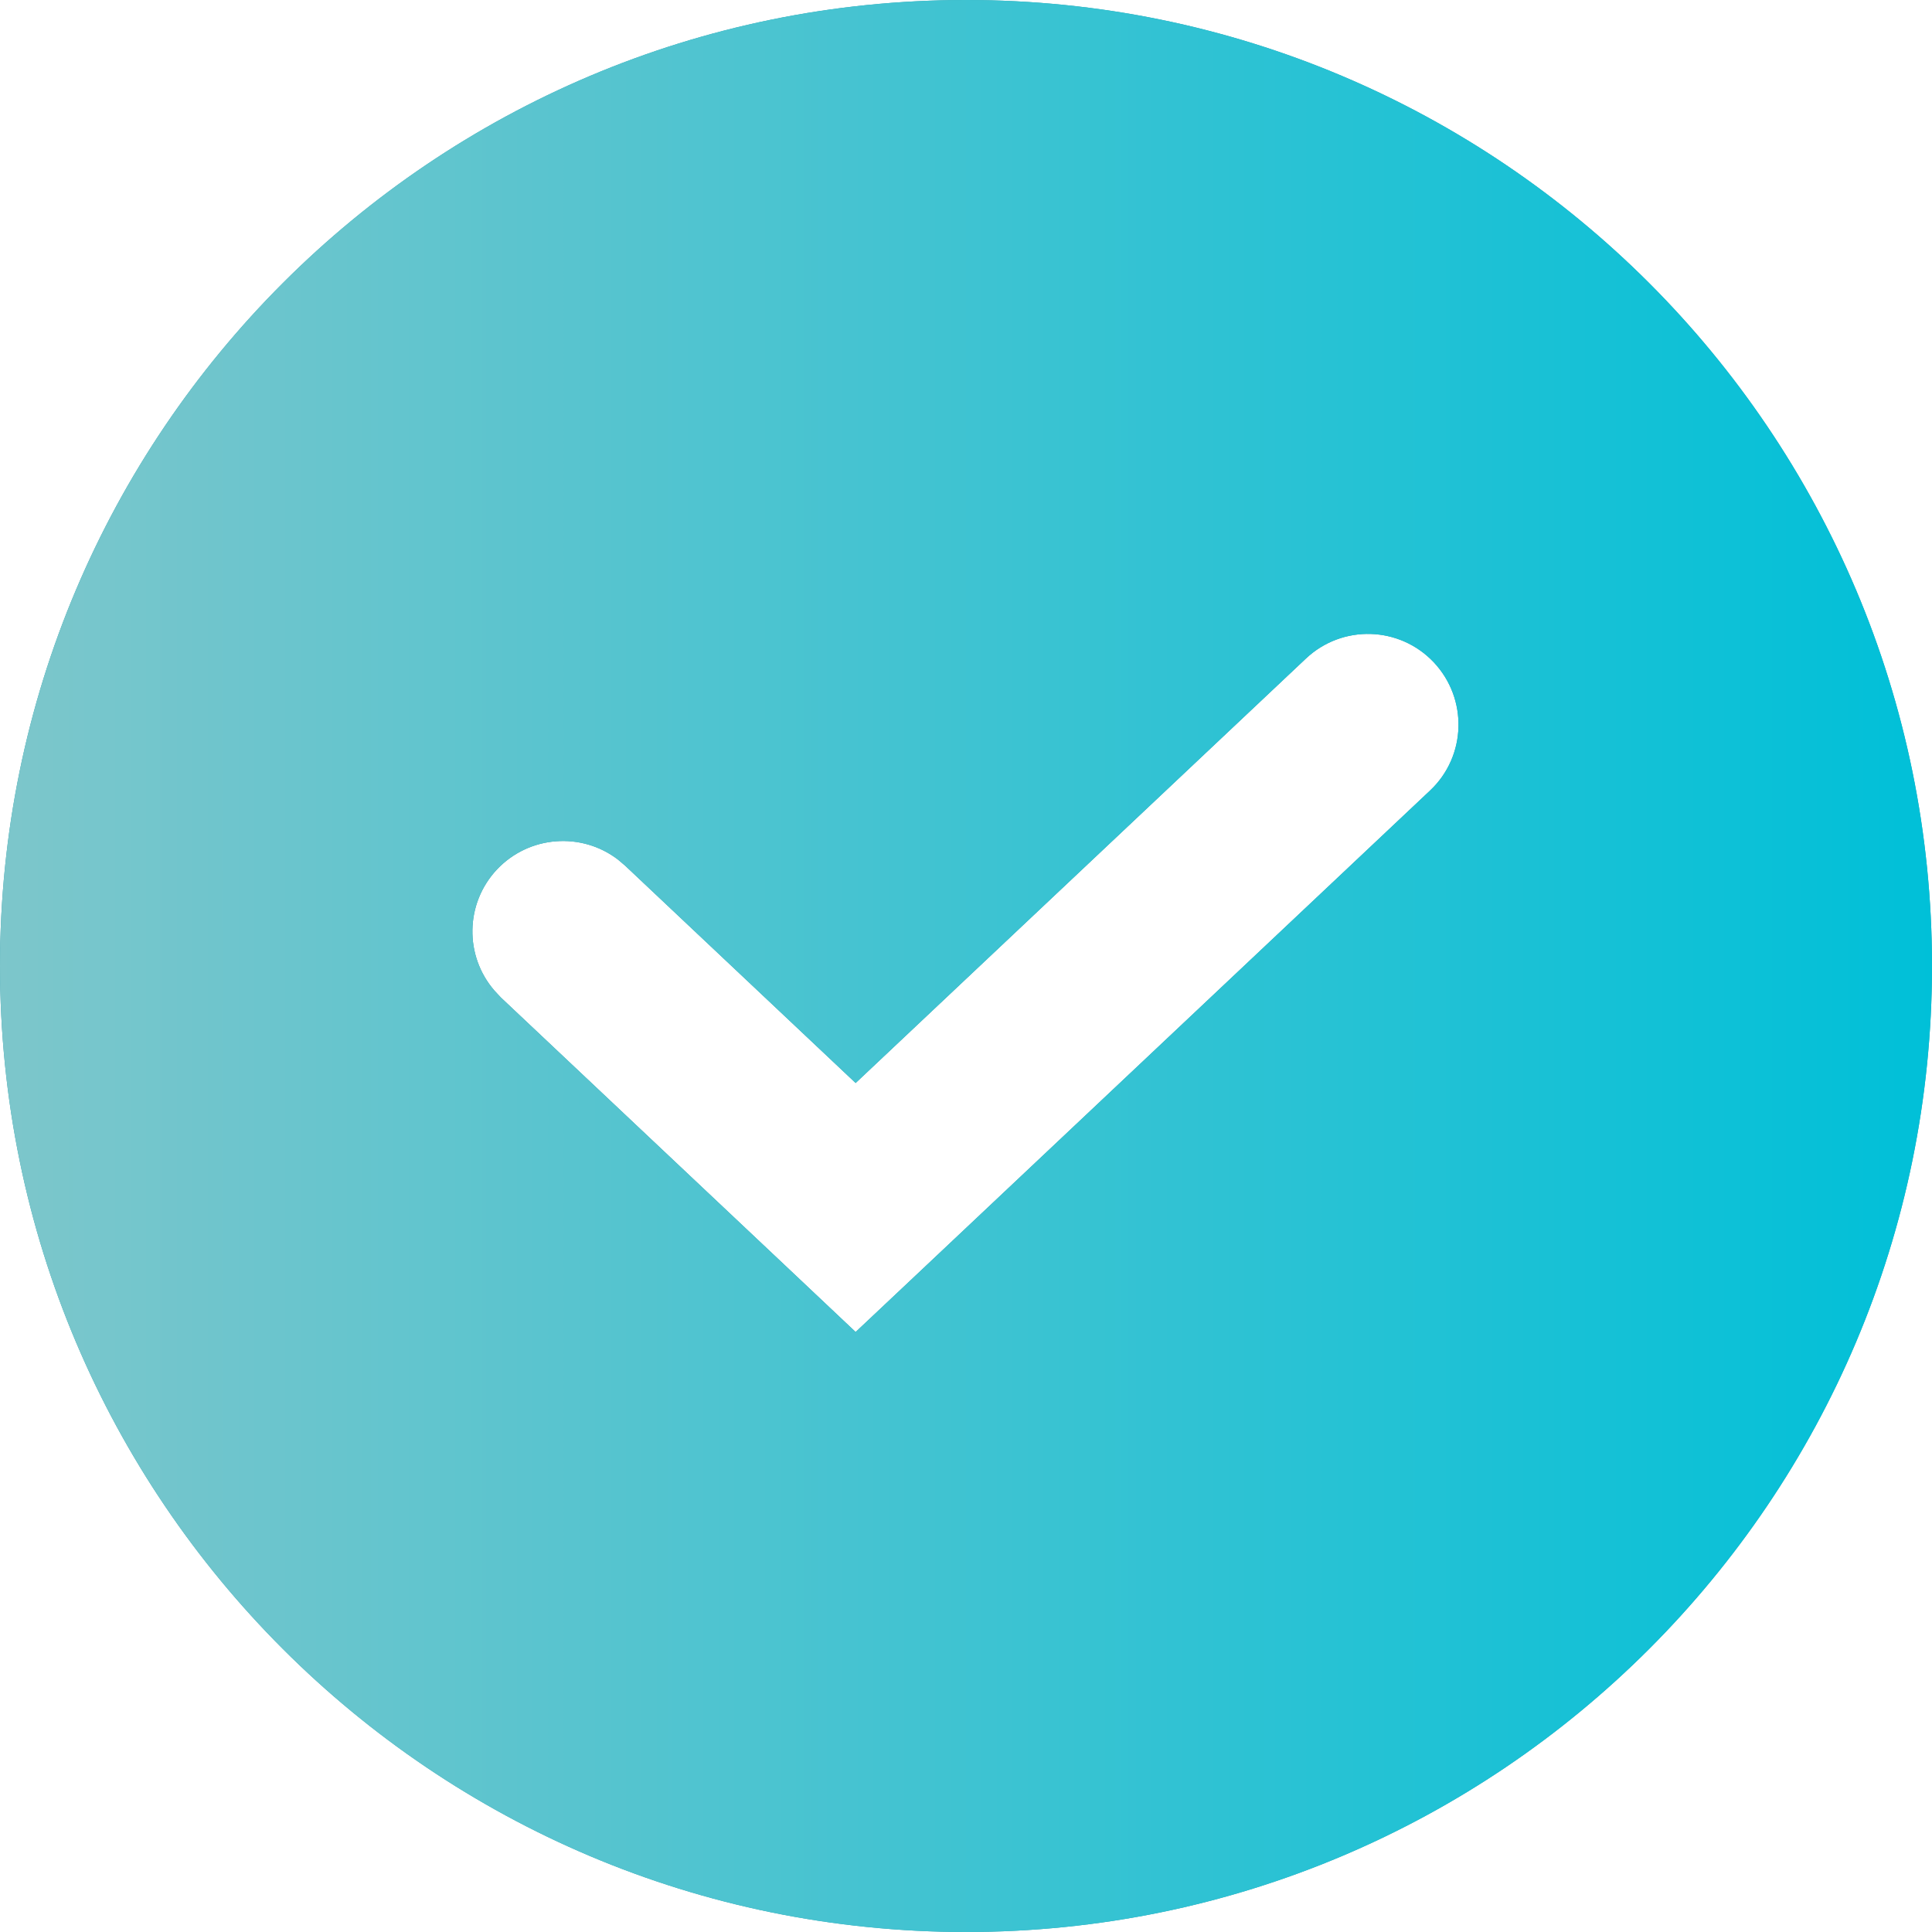 <?xml version="1.0" encoding="utf-8"?>
<svg xmlns="http://www.w3.org/2000/svg" fill="none" height="100%" overflow="visible" preserveAspectRatio="none" style="display: block;" viewBox="0 0 16 16" width="100%">
<g id="Subtract">
<path d="M8 0C12.418 0 16 3.582 16 8C16 12.418 12.418 16 8 16C3.582 16 0 12.418 0 8C0 3.582 3.582 0 8 0ZM11.874 5.485C11.59 5.184 11.116 5.17 10.815 5.454L7.086 8.969L5.177 7.169L5.118 7.119C4.817 6.888 4.383 6.918 4.116 7.2C3.85 7.483 3.846 7.917 4.095 8.204L4.147 8.26L6.572 10.546L7.086 11.031L7.601 10.546L11.844 6.546C12.145 6.262 12.158 5.787 11.874 5.485Z" fill="#2D9DAC"/>
<path d="M8 0C12.418 0 16 3.582 16 8C16 12.418 12.418 16 8 16C3.582 16 0 12.418 0 8C0 3.582 3.582 0 8 0ZM11.874 5.485C11.59 5.184 11.116 5.17 10.815 5.454L7.086 8.969L5.177 7.169L5.118 7.119C4.817 6.888 4.383 6.918 4.116 7.2C3.85 7.483 3.846 7.917 4.095 8.204L4.147 8.26L6.572 10.546L7.086 11.031L7.601 10.546L11.844 6.546C12.145 6.262 12.158 5.787 11.874 5.485Z" fill="url(#paint0_linear_0_148)"/>
</g>
<defs>
<linearGradient gradientUnits="userSpaceOnUse" id="paint0_linear_0_148" x1="0" x2="16" y1="8" y2="8">
<stop stop-color="#7DC6CB"/>
<stop offset="1" stop-color="#00C0D8"/>
</linearGradient>
</defs>
</svg>